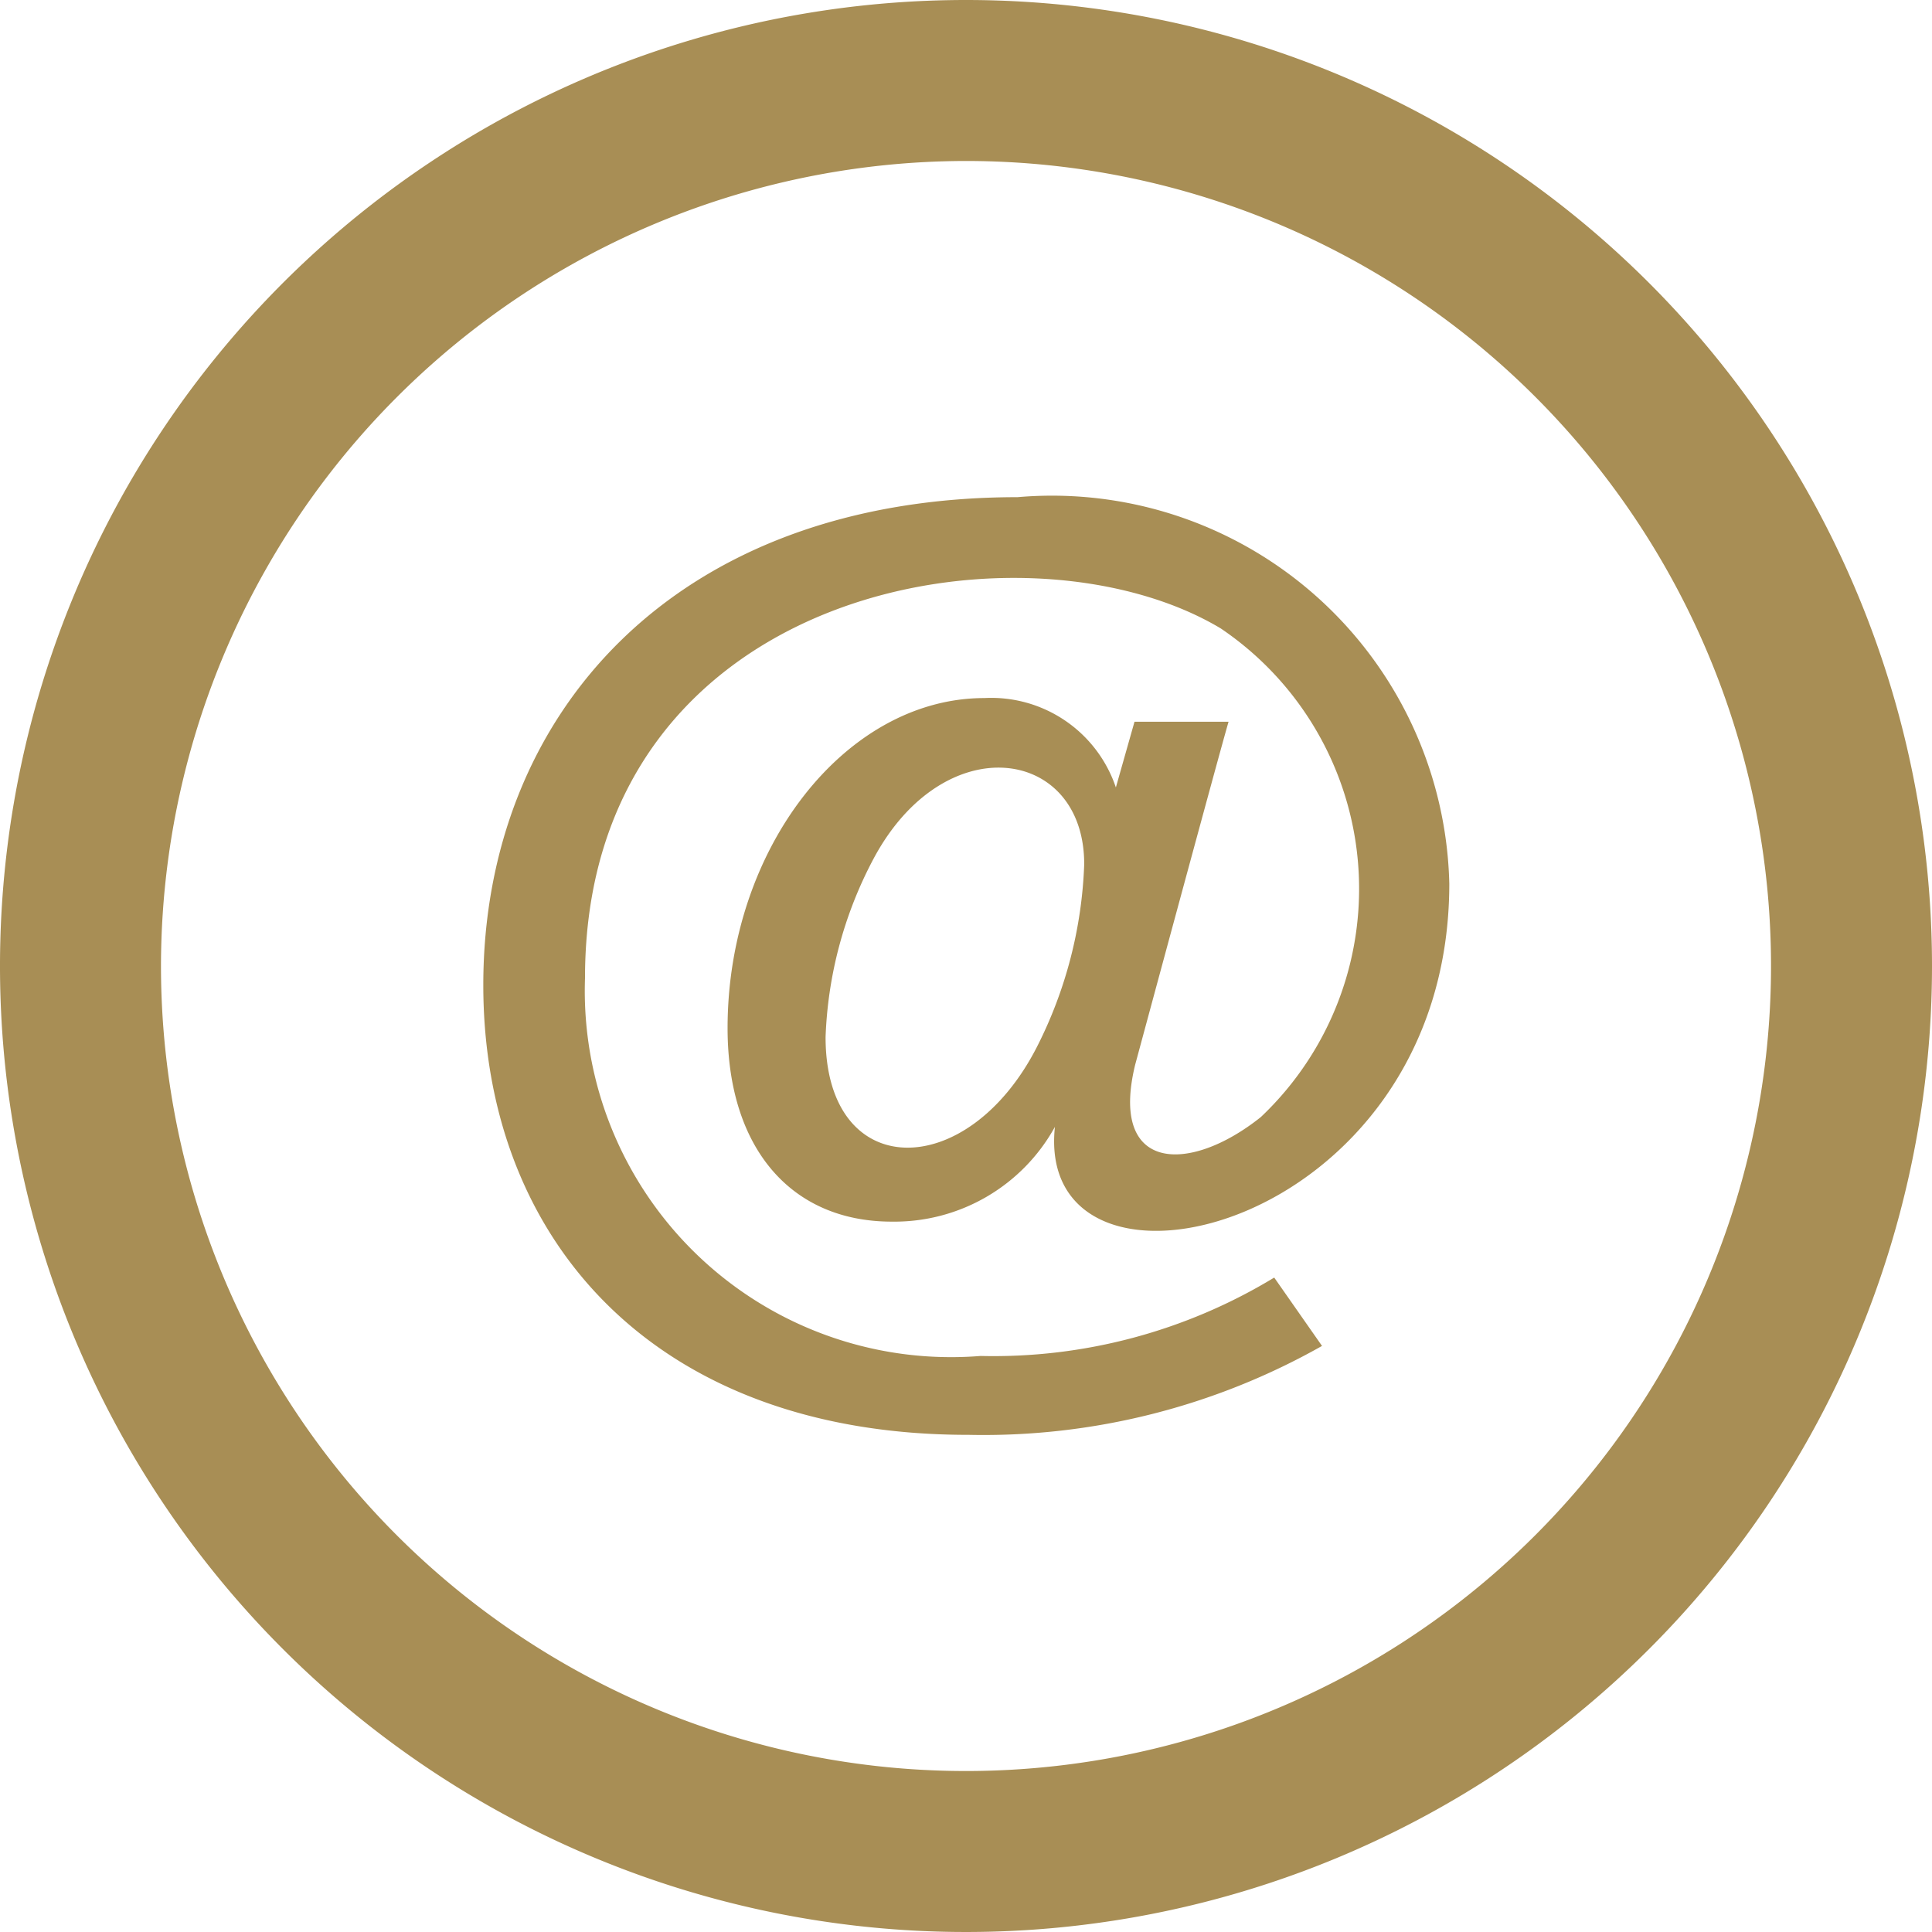 <svg xmlns="http://www.w3.org/2000/svg" width="16.166" height="16.166" viewBox="0 0 16.166 16.166">  <path id="Path_67" data-name="Path 67" d="M8.083,1.347A6.736,6.736,0,1,1,1.347,8.083,6.743,6.743,0,0,1,8.083,1.347ZM8.083,0a8.083,8.083,0,1,0,8.083,8.083A8.083,8.083,0,0,0,8.083,0ZM8.1,12.006c-2.632,0-4.056-1.642-4.056-3.763,0-2.265,1.6-4.083,4.471-4.083a3.325,3.325,0,0,1,3.612,3.234c0,2.934-3.479,3.709-3.3,2.035a1.534,1.534,0,0,1-1.365.793c-.847,0-1.374-.62-1.374-1.619,0-1.5.984-2.762,2.149-2.762a1.1,1.1,0,0,1,1.1.748l.156-.55h.787c-.082.28-.782,2.872-.782,2.872-.218.9.455.913,1.052.436a2.629,2.629,0,0,0-.336-4.089c-1.624-.973-5.319-.371-5.319,2.928a3.065,3.065,0,0,0,3.31,3.16,4.525,4.525,0,0,0,2.457-.656l.4.572a5.755,5.755,0,0,1-2.958.744ZM7.308,7.188a3.44,3.44,0,0,0-.4,1.49c0,1.216,1.186,1.223,1.769.081a3.652,3.652,0,0,0,.395-1.526C9.075,6.251,7.9,6.076,7.308,7.188Z" fill="#A88E55"/></svg>